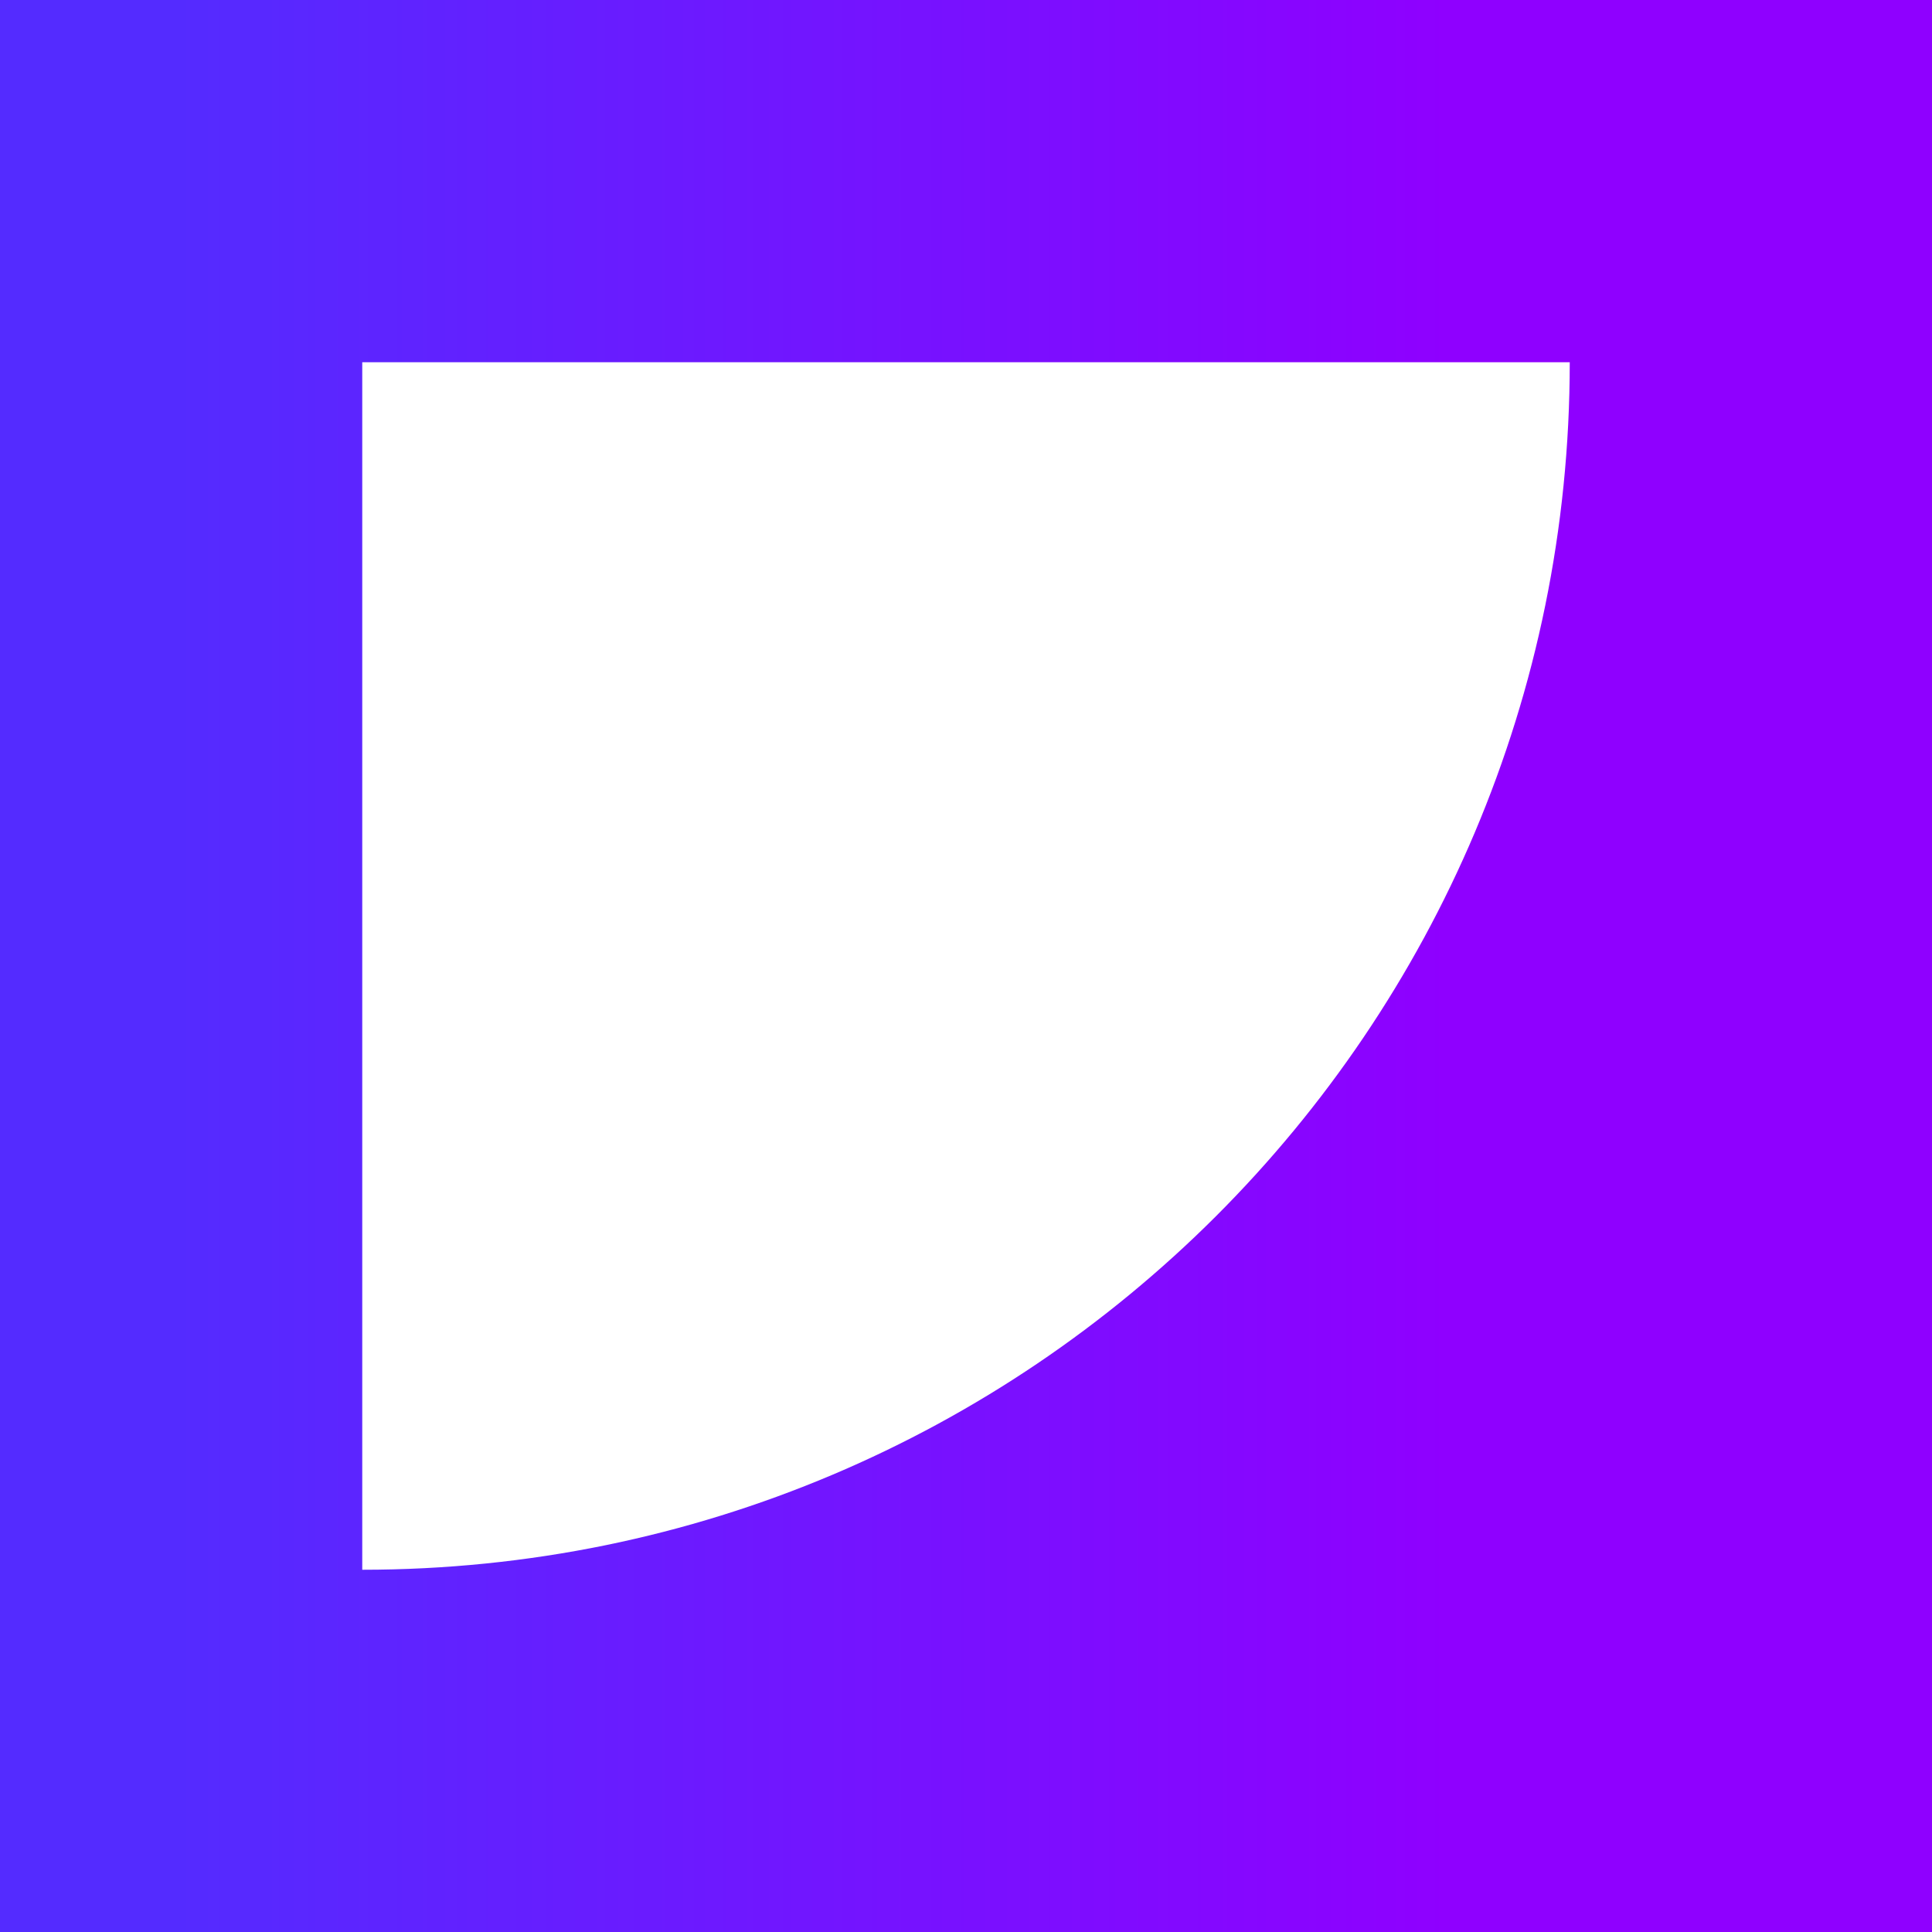 <svg width="16" height="16" viewBox="0 0 16 16" fill="none" xmlns="http://www.w3.org/2000/svg">
<rect x="0" y="0" width="16" height="16" fill="#333333" stroke="none"/>
<g clip-path="url(#clip0_358_2690)">
<rect width="16" height="16" fill="white"/>
<rect width="16" height="16" fill="url(#paint0_linear_358_2690)"/>
<path d="M3 3H13C13 8.526 8.52 13 3 13V3Z" fill="white"/>
</g>
<defs>
<linearGradient id="paint0_linear_358_2690" x1="0.001" y1="7.999" x2="16.002" y2="7.999" gradientUnits="userSpaceOnUse">
<stop offset="0.091" stop-color="#542BFF"/>
<stop offset="0.75" stop-color="#8F00FF"/>
</linearGradient>
<clipPath id="clip0_358_2690">
<rect width="16" height="16" fill="white"/>
</clipPath>
</defs>
</svg>
